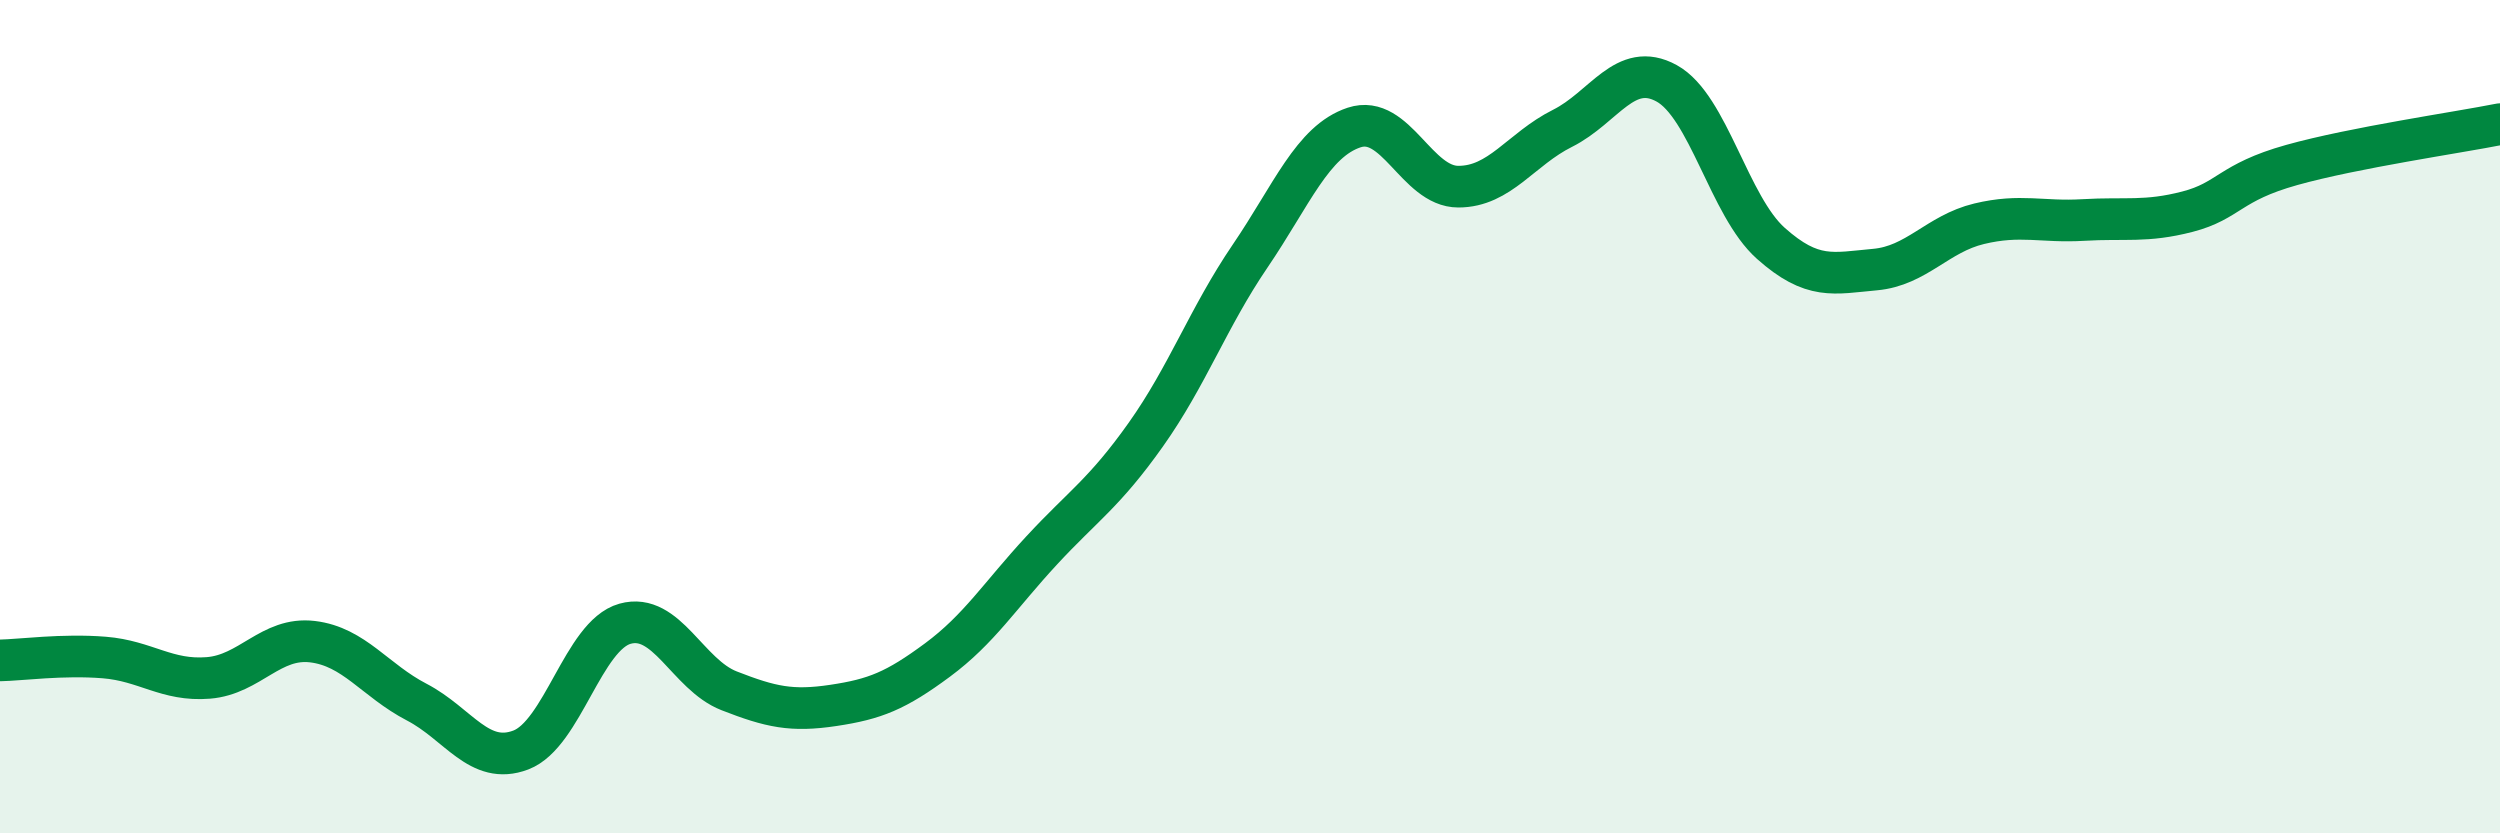 
    <svg width="60" height="20" viewBox="0 0 60 20" xmlns="http://www.w3.org/2000/svg">
      <path
        d="M 0,15.85 C 0.5,15.84 1.5,15.7 2.5,15.78 C 3.5,15.86 4,16.35 5,16.27 C 6,16.19 6.5,15.28 7.5,15.4 C 8.5,15.52 9,16.33 10,16.85 C 11,17.37 11.5,18.38 12.5,18 C 13.5,17.62 14,15.25 15,14.97 C 16,14.69 16.5,16.19 17.5,16.58 C 18.5,16.97 19,17.08 20,16.93 C 21,16.78 21.5,16.58 22.5,15.84 C 23.5,15.1 24,14.29 25,13.21 C 26,12.13 26.5,11.84 27.5,10.43 C 28.5,9.02 29,7.62 30,6.15 C 31,4.68 31.5,3.39 32.5,3.06 C 33.5,2.73 34,4.48 35,4.48 C 36,4.48 36.5,3.58 37.5,3.08 C 38.5,2.58 39,1.45 40,2 C 41,2.55 41.5,4.95 42.5,5.84 C 43.5,6.73 44,6.56 45,6.47 C 46,6.38 46.5,5.61 47.5,5.37 C 48.5,5.13 49,5.34 50,5.28 C 51,5.22 51.5,5.34 52.5,5.08 C 53.5,4.82 53.5,4.38 55,3.96 C 56.5,3.54 59,3.18 60,2.98L60 20L0 20Z"
        fill="#008740"
        opacity="0.1"
        stroke-linecap="round"
        stroke-linejoin="round"
      />
      <path
        d="M 0,15.85 C 0.5,15.84 1.5,15.7 2.5,15.78 C 3.5,15.86 4,16.35 5,16.27 C 6,16.19 6.5,15.28 7.5,15.4 C 8.5,15.52 9,16.33 10,16.85 C 11,17.37 11.5,18.38 12.5,18 C 13.5,17.62 14,15.25 15,14.97 C 16,14.69 16.5,16.19 17.5,16.58 C 18.5,16.97 19,17.08 20,16.93 C 21,16.78 21.5,16.58 22.5,15.84 C 23.5,15.1 24,14.29 25,13.21 C 26,12.13 26.5,11.84 27.5,10.43 C 28.5,9.02 29,7.62 30,6.15 C 31,4.68 31.5,3.39 32.5,3.06 C 33.5,2.73 34,4.48 35,4.48 C 36,4.48 36.5,3.58 37.5,3.08 C 38.5,2.58 39,1.45 40,2 C 41,2.55 41.5,4.95 42.5,5.84 C 43.5,6.73 44,6.56 45,6.47 C 46,6.38 46.5,5.61 47.5,5.37 C 48.5,5.13 49,5.34 50,5.28 C 51,5.22 51.5,5.34 52.5,5.08 C 53.5,4.82 53.5,4.38 55,3.96 C 56.5,3.54 59,3.18 60,2.98"
        stroke="#008740"
        stroke-width="1"
        fill="none"
        stroke-linecap="round"
        stroke-linejoin="round"
      />
    </svg>
  